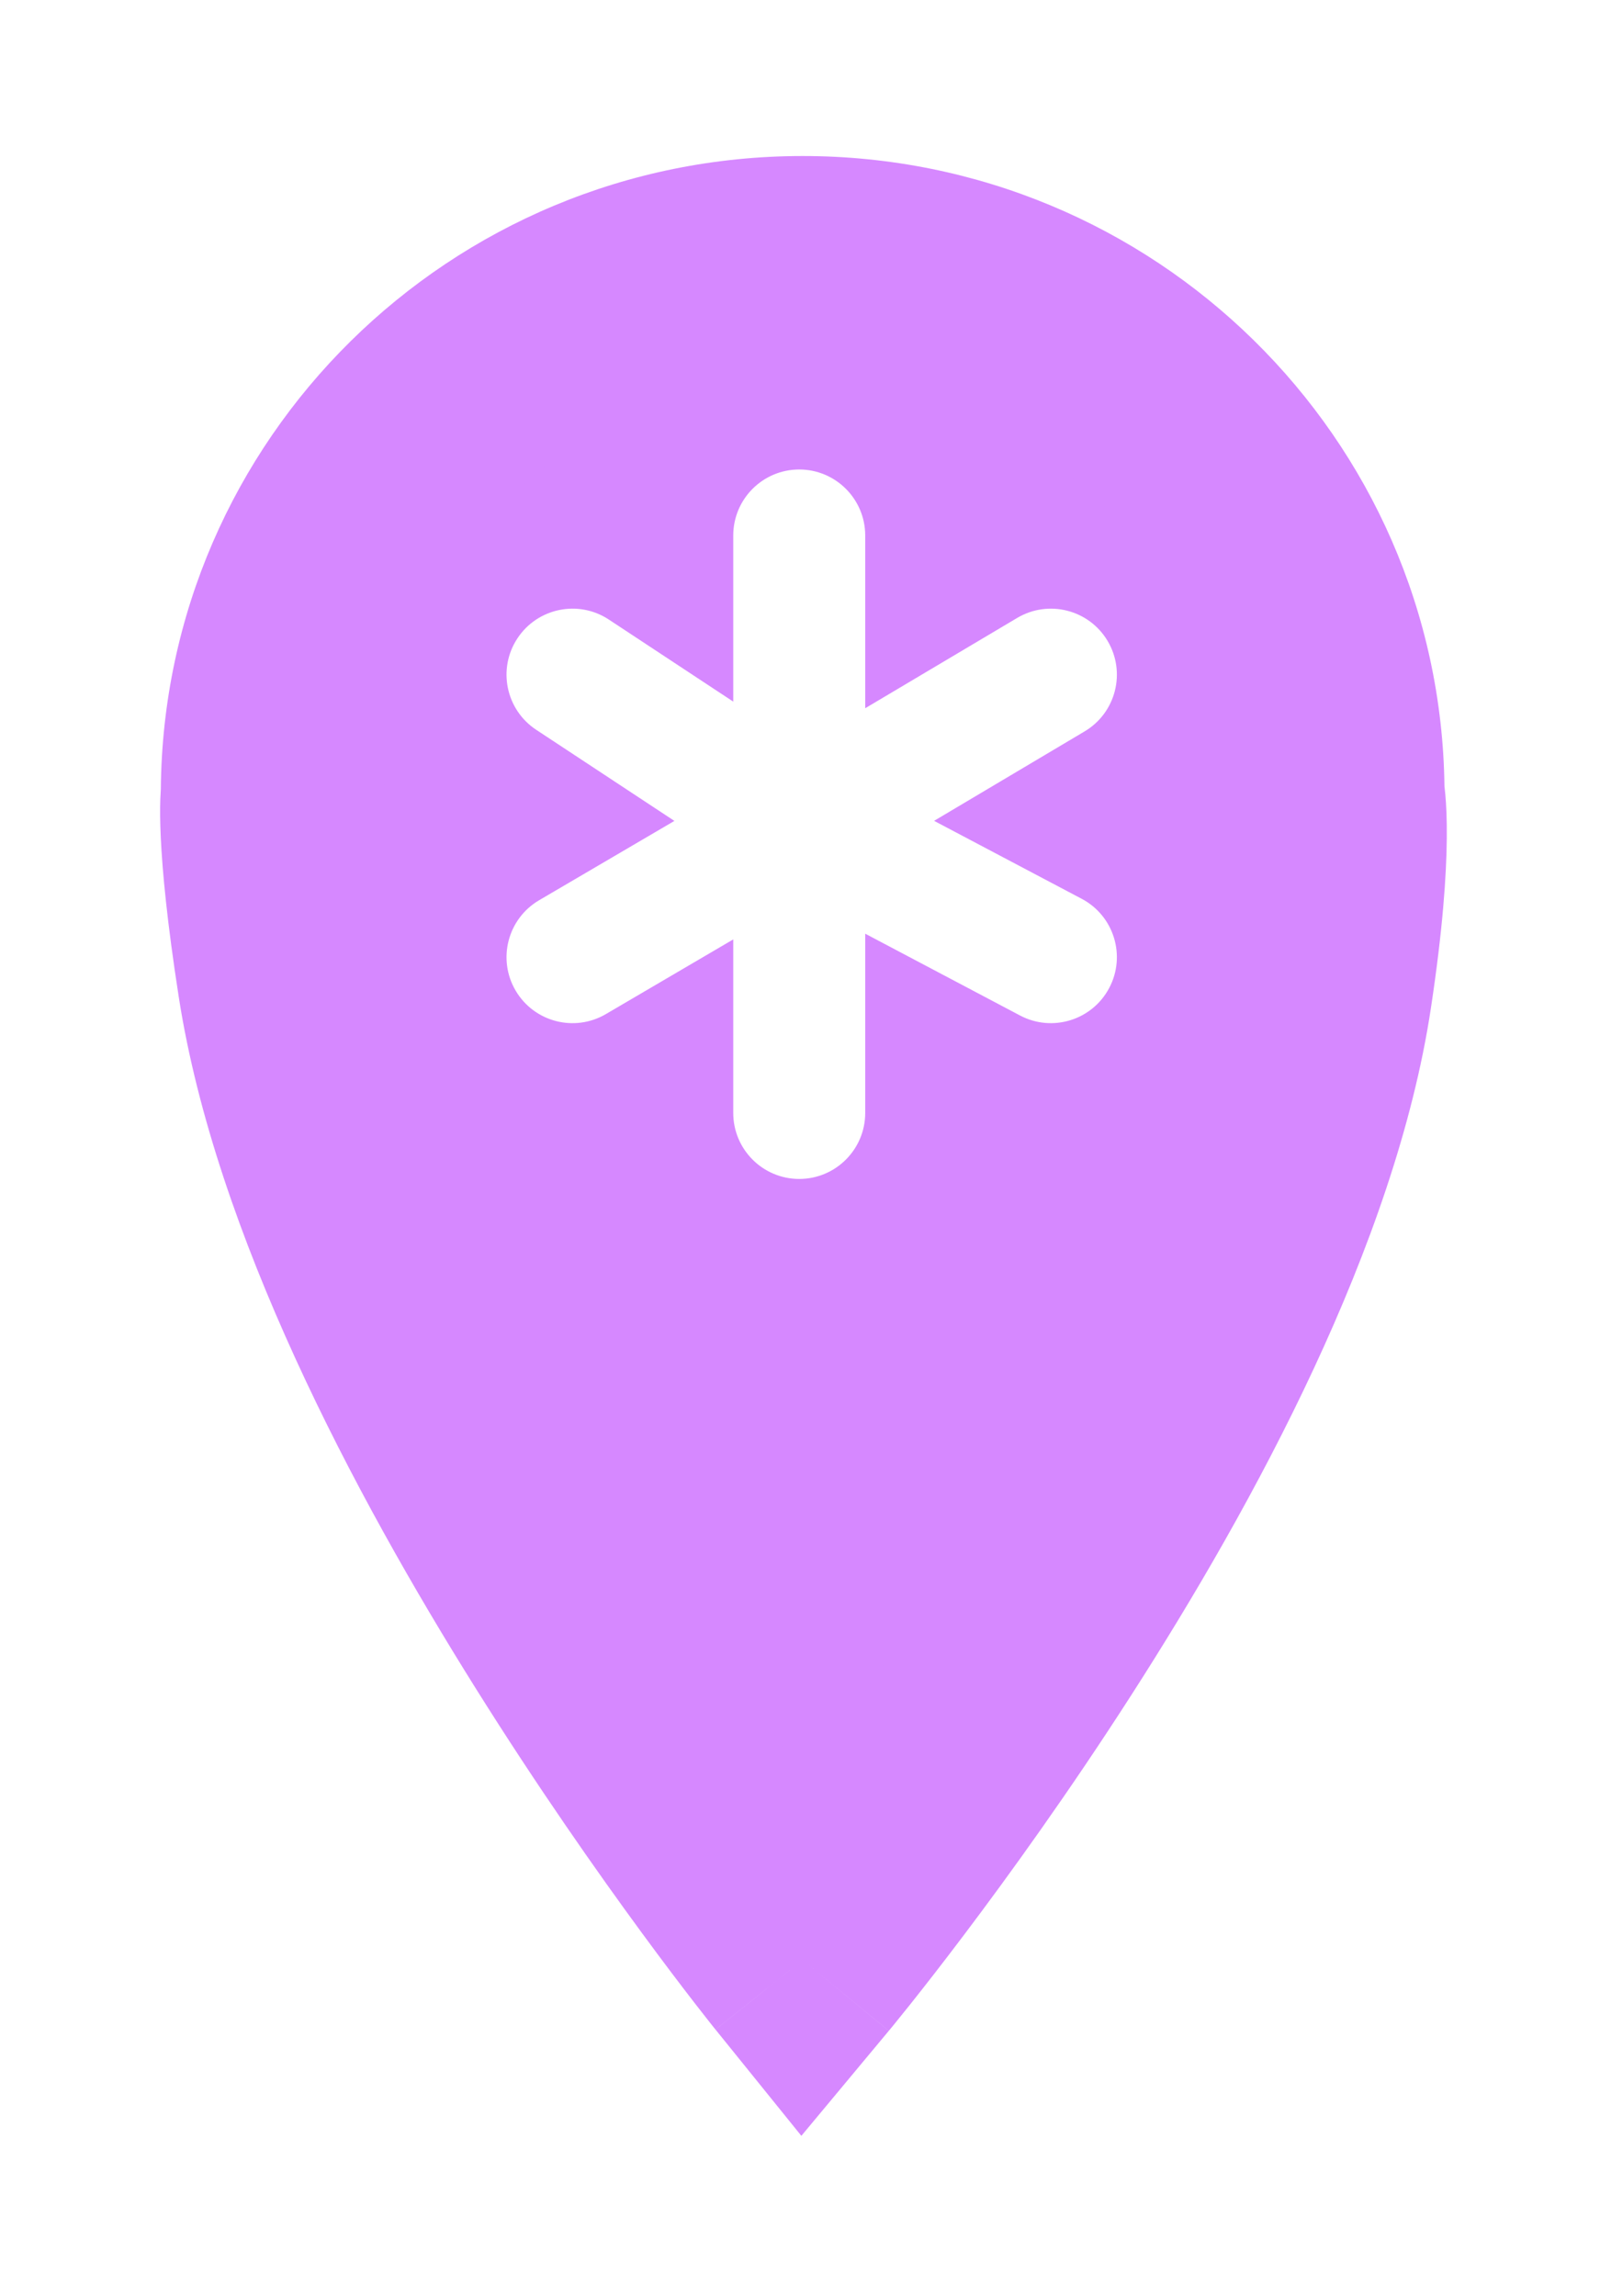 <svg width="46" height="66" viewBox="0 0 46 66" fill="none" xmlns="http://www.w3.org/2000/svg">
<g filter="url(#filter0_d_64_393)">
<path d="M23.077 3.805C14.719 3.805 7.944 10.55 7.944 18.871C7.944 18.871 7.775 20.03 8.417 24.167C10.308 36.358 23.077 52.18 23.077 52.18C23.077 52.18 36.023 36.618 37.856 24.52C38.504 20.246 38.211 18.871 38.211 18.871C38.211 10.55 31.435 3.805 23.077 3.805Z" fill="#D688FF"/>
<path fill-rule="evenodd" clip-rule="evenodd" d="M23.077 6.878C16.436 6.878 11.053 12.232 11.053 18.836V19.067L11.034 19.192C11.032 19.27 11.029 19.459 11.045 19.789C11.076 20.46 11.181 21.676 11.491 23.676C12.337 29.124 15.718 35.702 19.138 41.16C20.581 43.464 21.984 45.496 23.113 47.061C24.253 45.524 25.665 43.532 27.116 41.272C30.571 35.891 33.964 29.418 34.78 24.042C35.088 22.008 35.161 20.74 35.167 20.037C35.17 19.687 35.157 19.483 35.149 19.4C35.149 19.399 35.149 19.397 35.149 19.396L35.101 19.171V18.836C35.101 12.232 29.717 6.878 23.077 6.878ZM23.077 52.34C20.571 54.342 20.57 54.342 20.57 54.341L20.566 54.337L20.557 54.325C20.552 54.319 20.546 54.311 20.539 54.302L20.524 54.284C20.497 54.249 20.457 54.2 20.406 54.136C20.305 54.007 20.158 53.821 19.973 53.582C19.603 53.104 19.076 52.412 18.441 51.546C17.172 49.816 15.459 47.378 13.681 44.54C10.195 38.976 6.196 31.465 5.138 24.651C4.802 22.489 4.668 21.041 4.623 20.088C4.6 19.611 4.6 19.249 4.609 18.976C4.613 18.866 4.618 18.77 4.624 18.685C4.706 8.62 12.936 0.485 23.077 0.485C33.188 0.485 41.4 8.573 41.528 18.598C41.537 18.671 41.545 18.75 41.553 18.838C41.581 19.149 41.6 19.56 41.595 20.093C41.586 21.156 41.48 22.729 41.136 24.995C40.106 31.788 36.058 39.225 32.534 44.713C30.736 47.514 29 49.918 27.713 51.623C27.069 52.477 26.535 53.158 26.16 53.629C25.972 53.865 25.823 54.048 25.72 54.175C25.668 54.238 25.628 54.287 25.6 54.322C25.586 54.339 25.575 54.352 25.567 54.362L25.557 54.373L25.553 54.378C25.553 54.379 25.552 54.379 23.077 52.34ZM23.077 52.34L25.552 54.379L23.039 57.397L20.571 54.342L23.077 52.34Z" fill="#D688FF"/>
<path fill-rule="evenodd" clip-rule="evenodd" d="M22.978 9.496C24.025 9.496 24.875 10.346 24.875 11.393V16.359L29.244 13.763C30.145 13.228 31.309 13.524 31.844 14.425C32.379 15.326 32.083 16.49 31.182 17.025L26.855 19.596L31.099 21.837C32.025 22.326 32.38 23.474 31.89 24.4C31.401 25.327 30.253 25.681 29.327 25.192L24.875 22.84V27.993C24.875 29.04 24.025 29.89 22.978 29.89C21.93 29.89 21.081 29.04 21.081 27.993V23.004L17.419 25.151C16.515 25.681 15.353 25.378 14.823 24.474C14.293 23.57 14.597 22.408 15.5 21.878L19.389 19.598L15.415 16.978C14.541 16.401 14.299 15.224 14.876 14.35C15.453 13.475 16.63 13.233 17.504 13.81L21.081 16.169V11.393C21.081 10.346 21.93 9.496 22.978 9.496Z" fill="white"/>
</g>
<defs>
<filter id="filter0_d_64_393" x="0.604" y="0.485" width="44.992" height="64.912" filterUnits="userSpaceOnUse" color-interpolation-filters="sRGB">
<feFlood flood-opacity="0" result="BackgroundImageFix"/>
<feColorMatrix in="SourceAlpha" type="matrix" values="0 0 0 0 0 0 0 0 0 0 0 0 0 0 0 0 0 0 127 0" result="hardAlpha"/>
<feOffset dy="4"/>
<feGaussianBlur stdDeviation="2"/>
<feComposite in2="hardAlpha" operator="out"/>
<feColorMatrix type="matrix" values="0 0 0 0 0 0 0 0 0 0 0 0 0 0 0 0 0 0 0.25 0"/>
<feBlend mode="normal" in2="BackgroundImageFix" result="effect1_dropShadow_64_393"/>
<feBlend mode="normal" in="SourceGraphic" in2="effect1_dropShadow_64_393" result="shape"/>
</filter>
</defs>
</svg>
